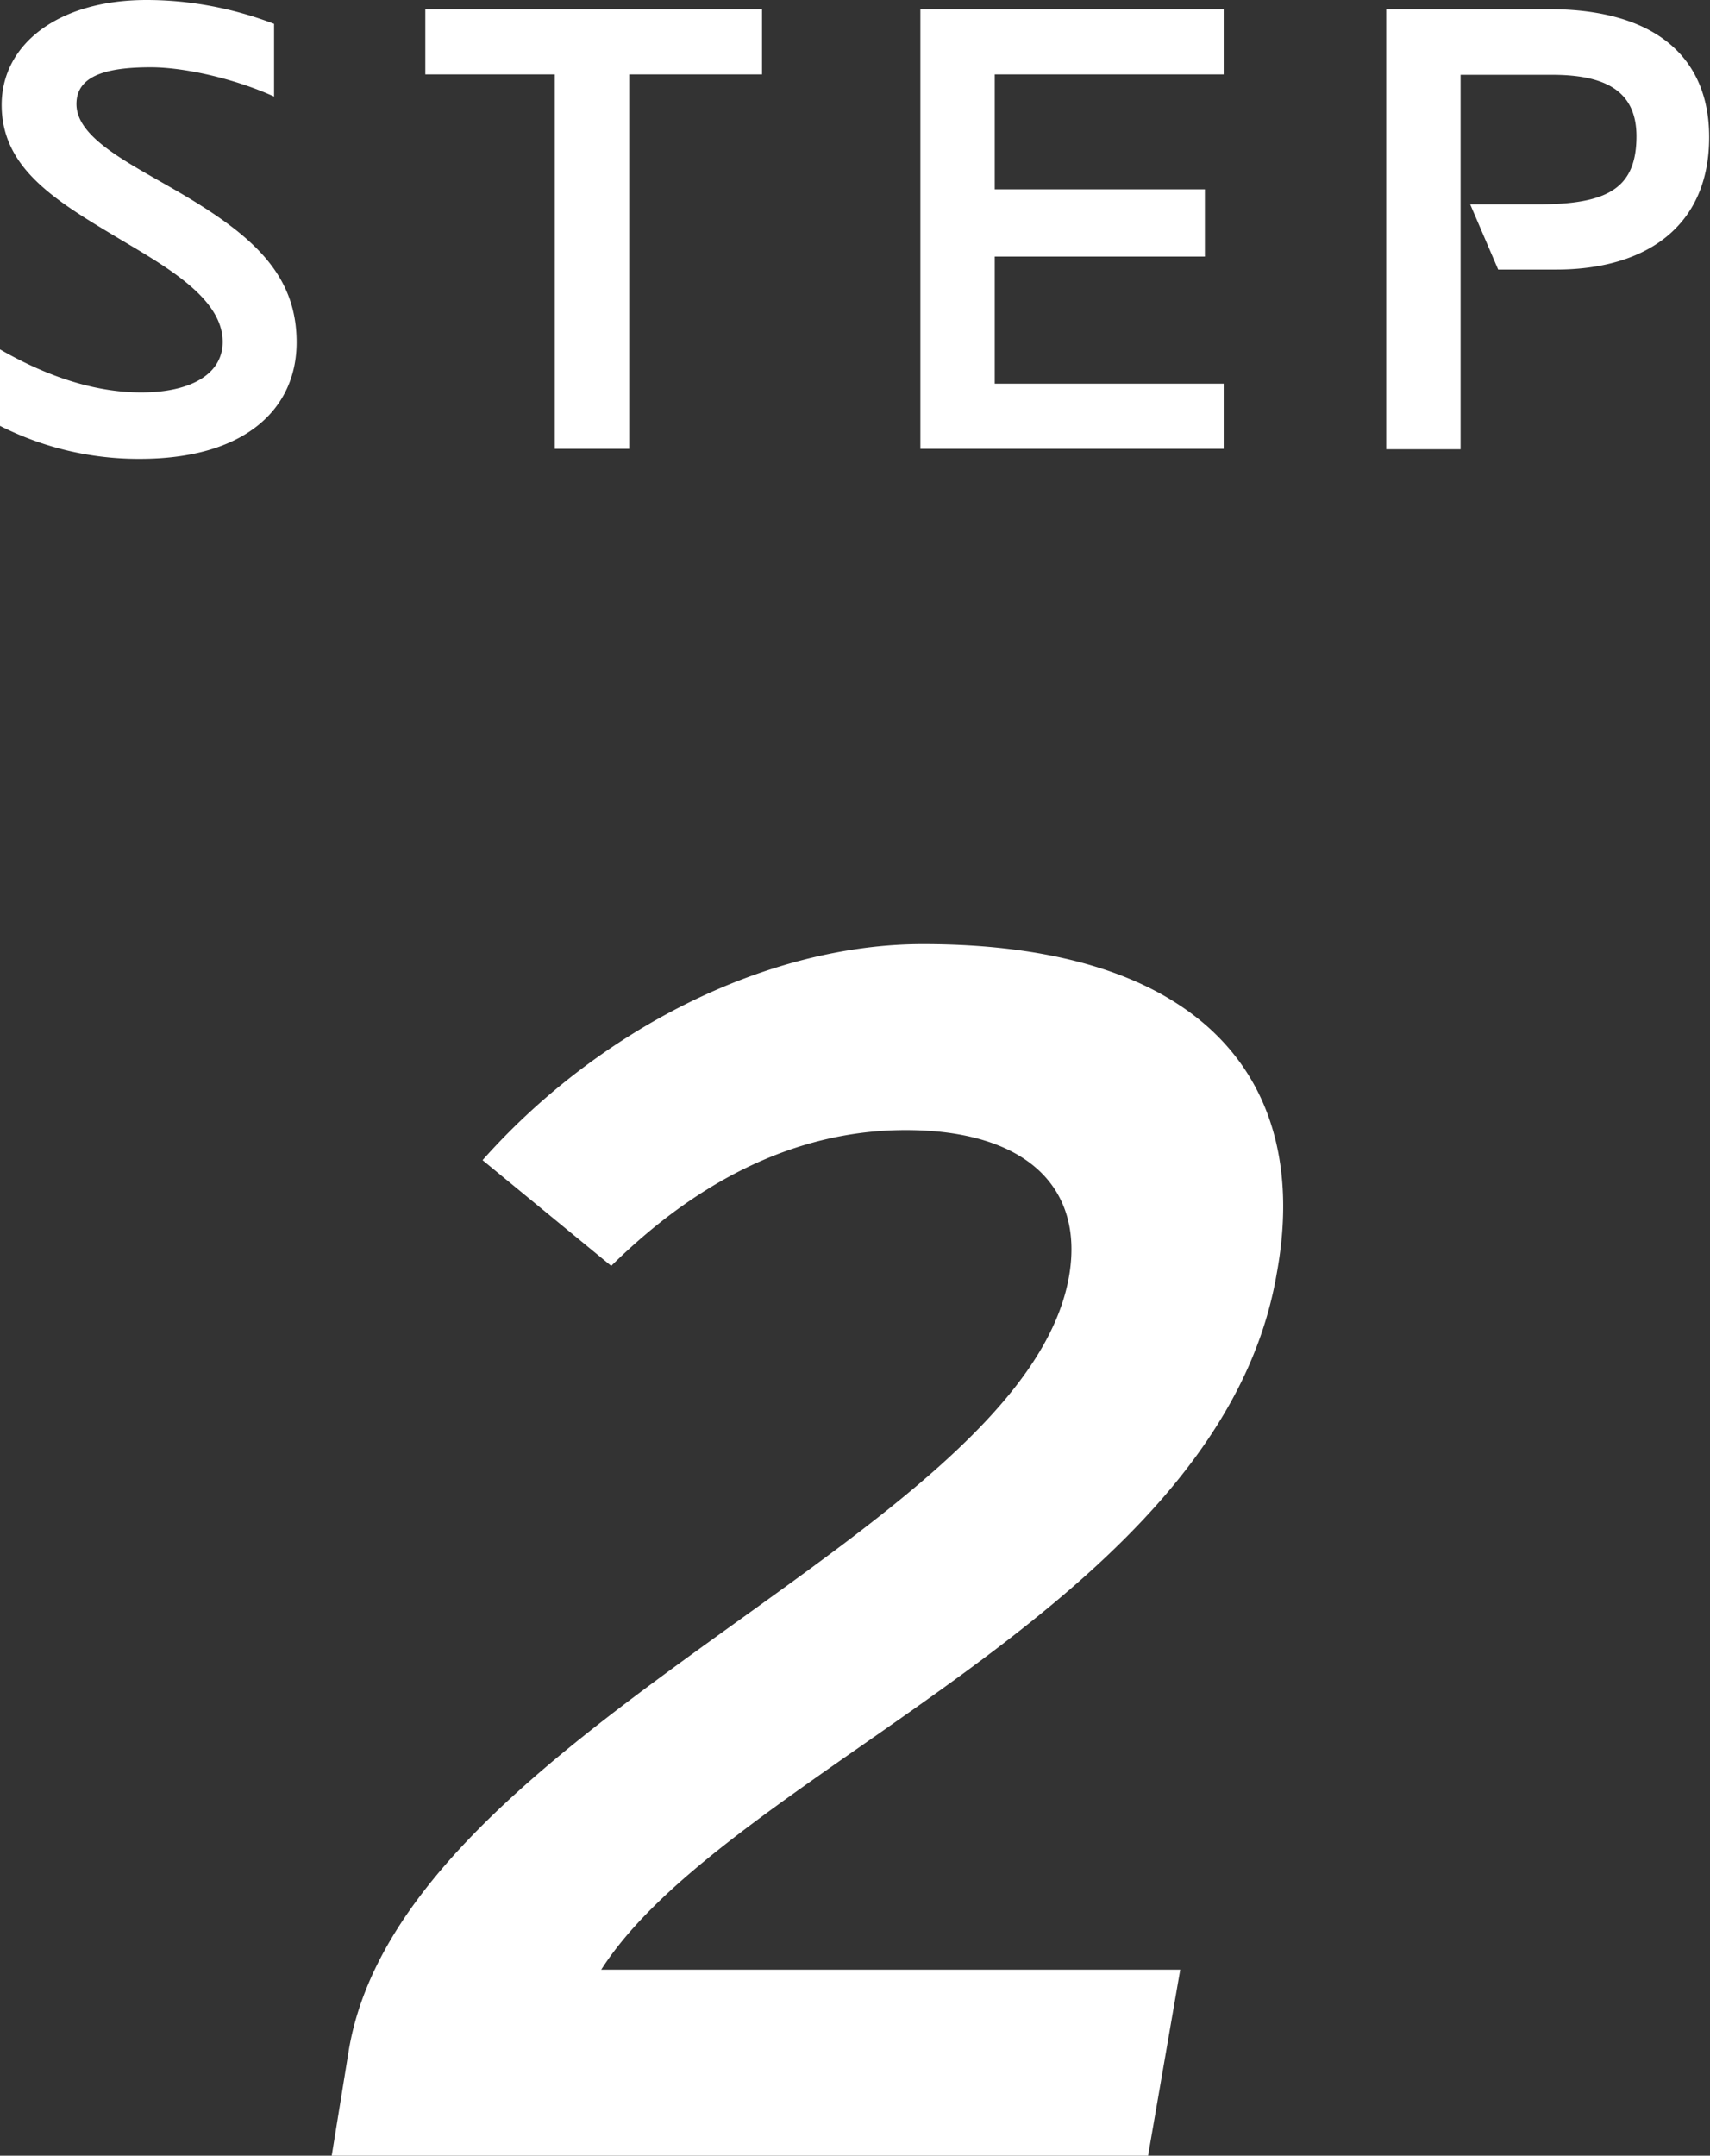 <svg xmlns="http://www.w3.org/2000/svg" viewBox="0 0 40.93 51.58"><rect x="0" y="0" width="40.93" height="51.58" fill="#333333" stroke="none"/><path d="M3.36 10.98A7.34 7.34 0 0 1 0 10.19V8.36c1.3.75 2.43 1.03 3.38 1.03 1.19 0 1.95-.44 1.95-1.21 0-1.03-1.32-1.78-2.43-2.44C1.36 4.82.04 4.05.04 2.51.04 1.06 1.39 0 3.51 0c1.04 0 2.08.2 3.05.57v1.74c-.97-.44-2.17-.7-2.95-.7-1.11 0-1.78.22-1.78.88 0 .84 1.34 1.45 2.54 2.16C6.08 5.66 7.1 6.59 7.1 8.19s-1.24 2.79-3.75 2.79Zm11.7-9.2v8.96h-1.78V1.78h-3.1V.22h8.06v1.56h-3.19Zm6.97 8.96V.22h7.26v1.56h-5.48v2.75h5.03v1.61h-5.03v3.04h5.48v1.56h-7.26Zm15.24-4.29h-1.41l-.67-1.56h1.62c1.65 0 2.36-.37 2.36-1.63 0-1.08-.74-1.47-2.02-1.47h-2.19v8.96h-1.78V.22h3.9c2.56 0 3.83 1.17 3.83 3.06 0 2.16-1.54 3.17-3.66 3.17ZM7.94 51.58l.41-2.53c1.3-7.7 16.17-12.33 17.24-18.52.36-2.1-1.01-3.49-3.91-3.49-2.67 0-5.03 1.26-7.05 3.25l-3.08-2.53c2.78-3.13 6.81-5.17 10.54-5.17 6.81 0 9.3 3.37 8.47 7.88-1.36 8-13.09 11.85-16.17 16.66h13.86l-.77 4.45H7.94Z" style="fill:#fff;stroke-width:0"/></svg>